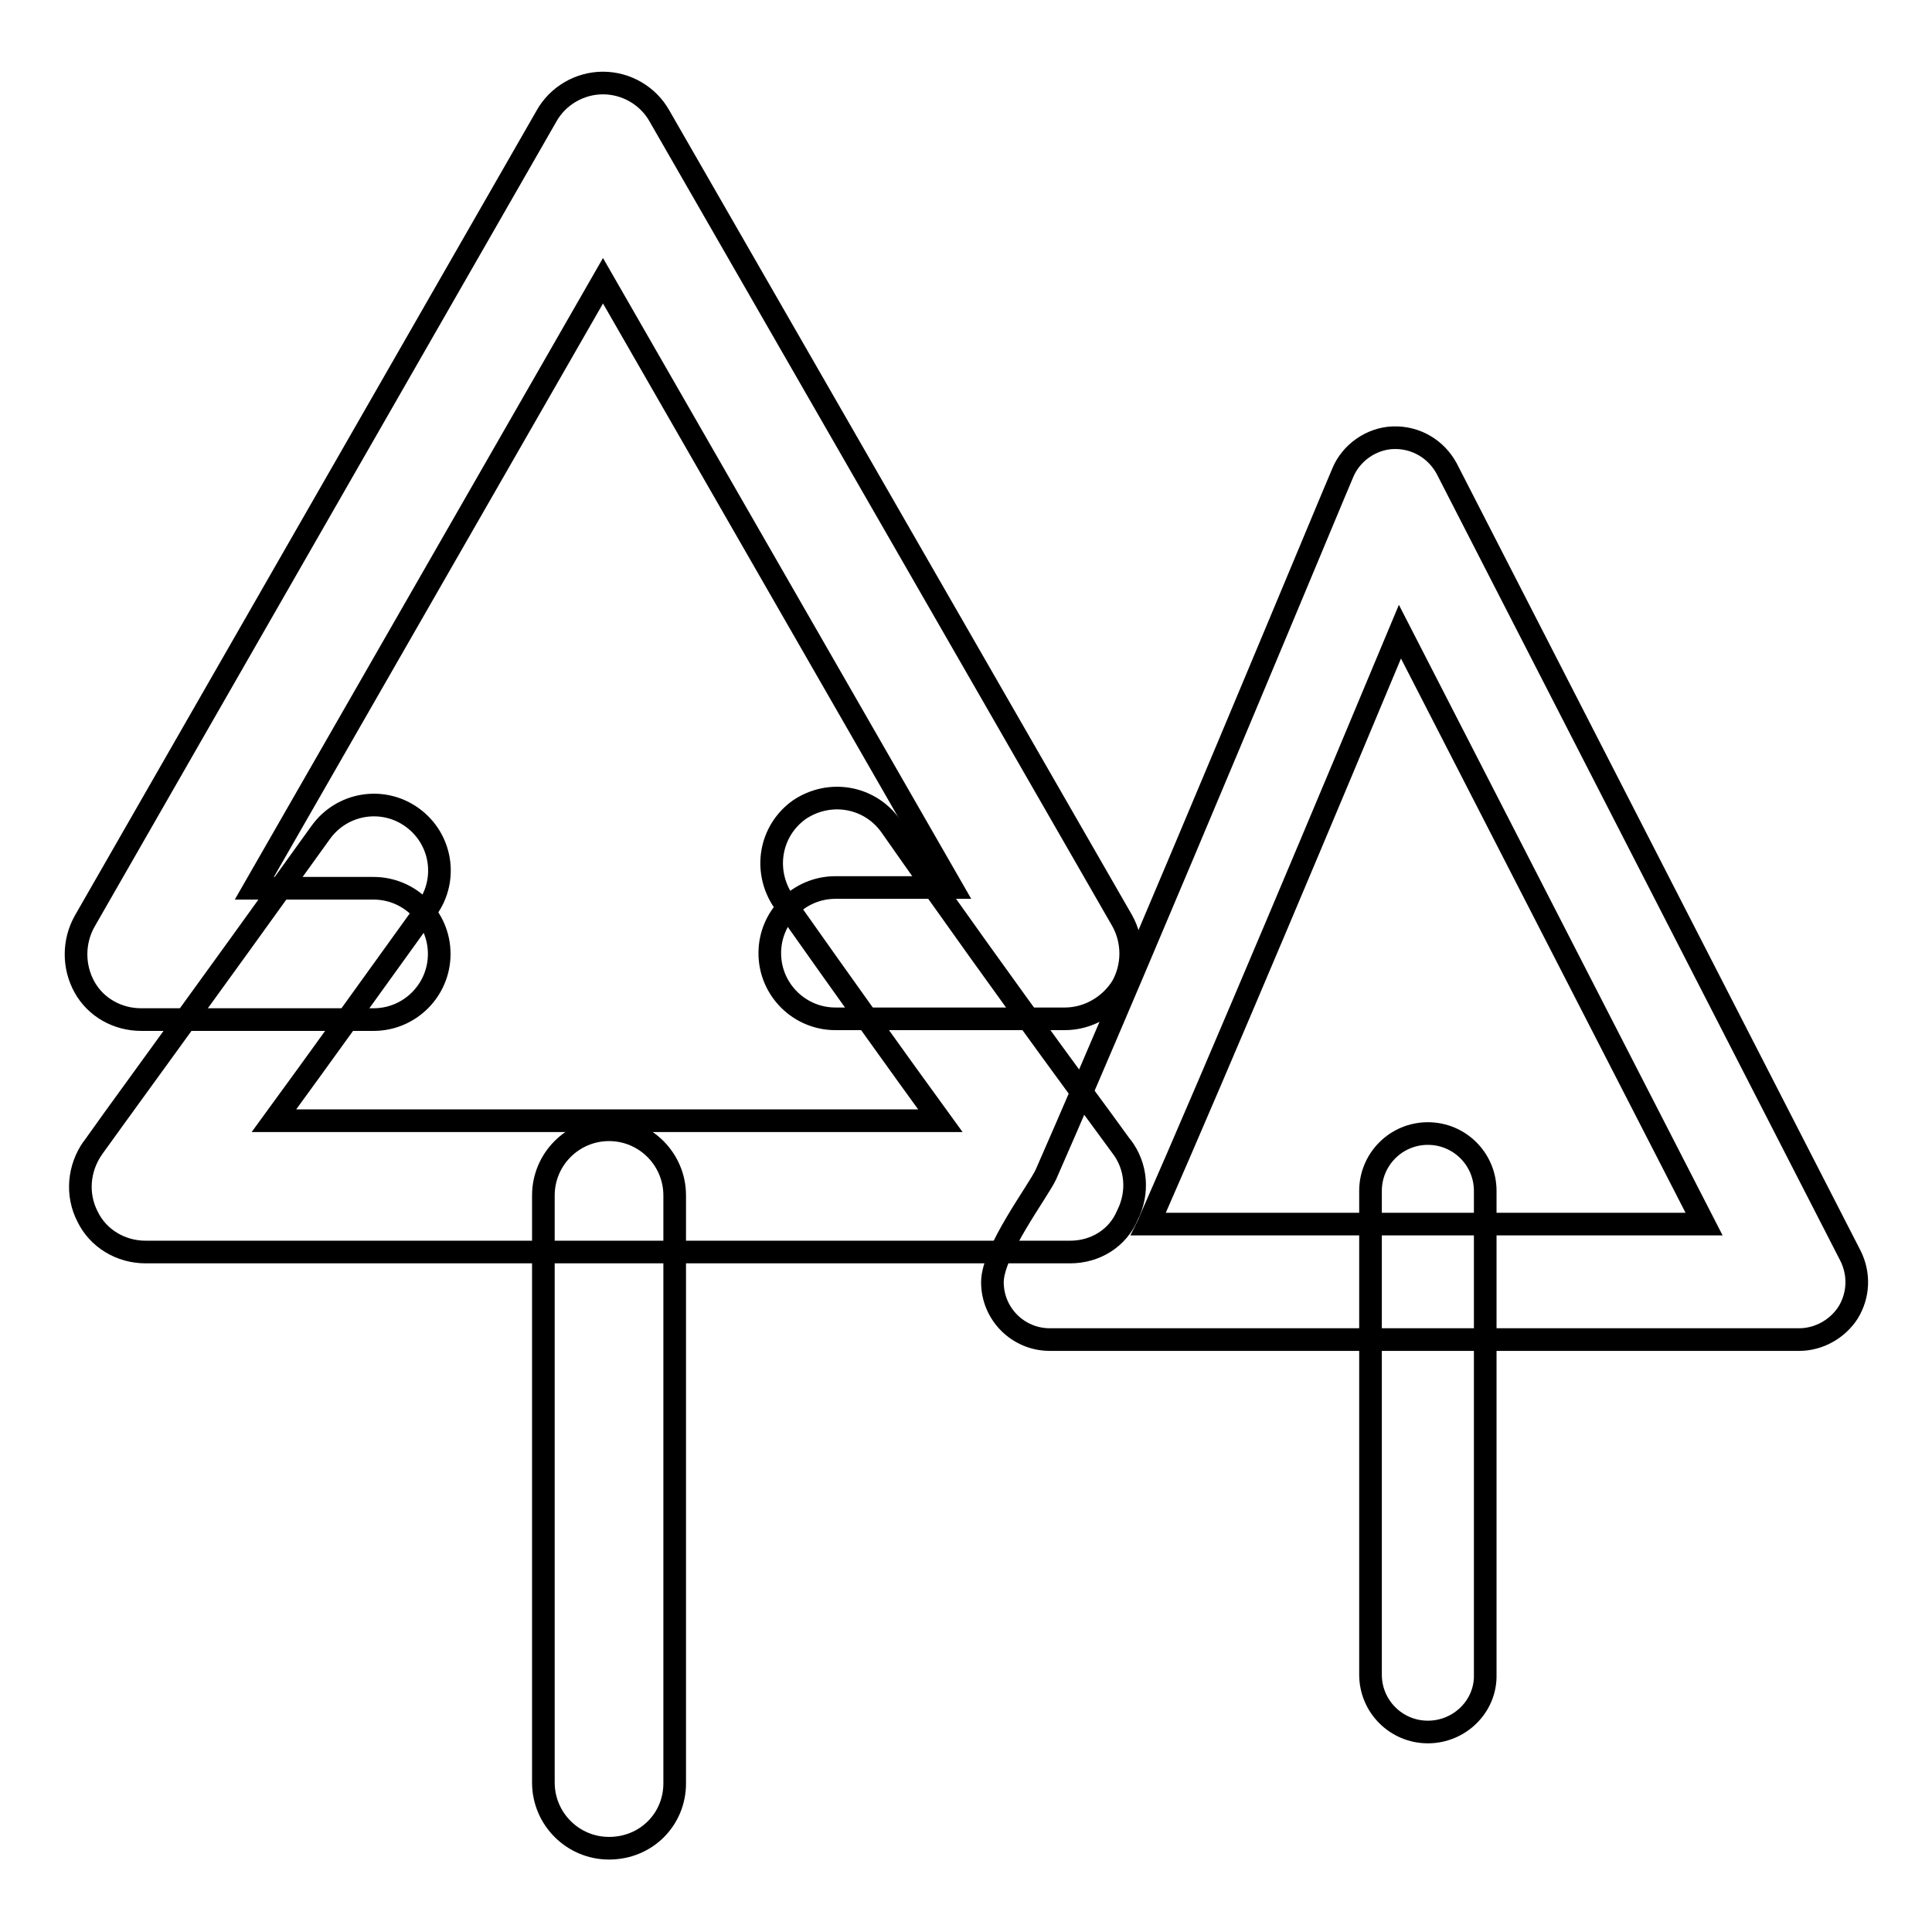 <?xml version="1.0" encoding="utf-8"?>
<!-- Svg Vector Icons : http://www.onlinewebfonts.com/icon -->
<!DOCTYPE svg PUBLIC "-//W3C//DTD SVG 1.1//EN" "http://www.w3.org/Graphics/SVG/1.1/DTD/svg11.dtd">
<svg version="1.1" xmlns="http://www.w3.org/2000/svg" xmlns:xlink="http://www.w3.org/1999/xlink" x="0px" y="0px" viewBox="0 0 256 256" enable-background="new 0 0 256 256" xml:space="preserve">
<g><g><path stroke-width="3" fill-opacity="0" stroke="#000000"  d="M141.8,165.9H19.3c-3.3,0-6.3-1.8-7.7-4.7c-1.5-2.9-1.2-6.4,0.7-9.1c0.1-0.2,15.7-21.6,30.2-41.8c2.8-3.9,8.2-4.8,12.1-2c3.9,2.8,4.8,8.2,2,12.1c-7.2,10-14.6,20.3-20.3,28.1h88.3c-5.6-7.7-12.9-17.9-20.8-29.1c-2.7-4-1.8-9.3,2.1-12.1c4-2.7,9.3-1.8,12.1,2.1c16.3,23.3,30.5,42.3,30.6,42.5c2,2.6,2.3,6.1,0.8,9.1C148.1,164.1,145.1,165.9,141.8,165.9L141.8,165.9z"/><path stroke-width="3" fill-opacity="0" stroke="#000000"  d="M80.7,244.9c-4.8,0-8.7-3.9-8.7-8.7v-77.8c0-4.8,3.9-8.7,8.7-8.7c4.8,0,8.7,3.9,8.7,8.7v77.9C89.4,241.1,85.6,244.9,80.7,244.9L80.7,244.9z"/><path stroke-width="3" fill-opacity="0" stroke="#000000"  d="M141.1,135h-30.4c-4.8,0-8.7-3.9-8.7-8.7c0-4.8,3.9-8.7,8.7-8.7h15.4L79.9,37.2l-46.2,80.5h15.8c4.8,0,8.7,3.9,8.7,8.7s-3.9,8.7-8.7,8.7H18.7c-3.1,0-6-1.6-7.5-4.3c-1.5-2.7-1.5-6,0-8.7L72.4,15.4c1.5-2.7,4.4-4.4,7.5-4.4c3.1,0,6,1.7,7.5,4.4L148.7,122c1.5,2.7,1.5,6,0,8.7C147.1,133.3,144.2,135,141.1,135L141.1,135z"/><path stroke-width="3" fill-opacity="0" stroke="#000000"  d="M189.2,229.5c-4.2,0-7.6-3.4-7.6-7.6v-64.1c0-4.2,3.4-7.6,7.6-7.6s7.6,3.4,7.6,7.6v64.1C196.9,226.1,193.4,229.5,189.2,229.5z"/><path stroke-width="3" fill-opacity="0" stroke="#000000"  d="M238.4,177.5h-99.3c-4.2,0-7.6-3.4-7.6-7.6c0-4.1,6.1-12.1,7.1-14.3c13-29.6,39-92.3,39.3-92.9c1.1-2.7,3.8-4.6,6.7-4.7c3-0.1,5.7,1.5,7.1,4.1l53.5,104.3c1.2,2.4,1.1,5.2-0.3,7.5C243.5,176.1,241,177.5,238.4,177.5L238.4,177.5z M152.2,162.2h73.6l-40.3-78.5c-8.6,20.6-24,57.3-33.1,78C152.4,161.8,152.3,162,152.2,162.2L152.2,162.2z"/></g></g>
</svg>